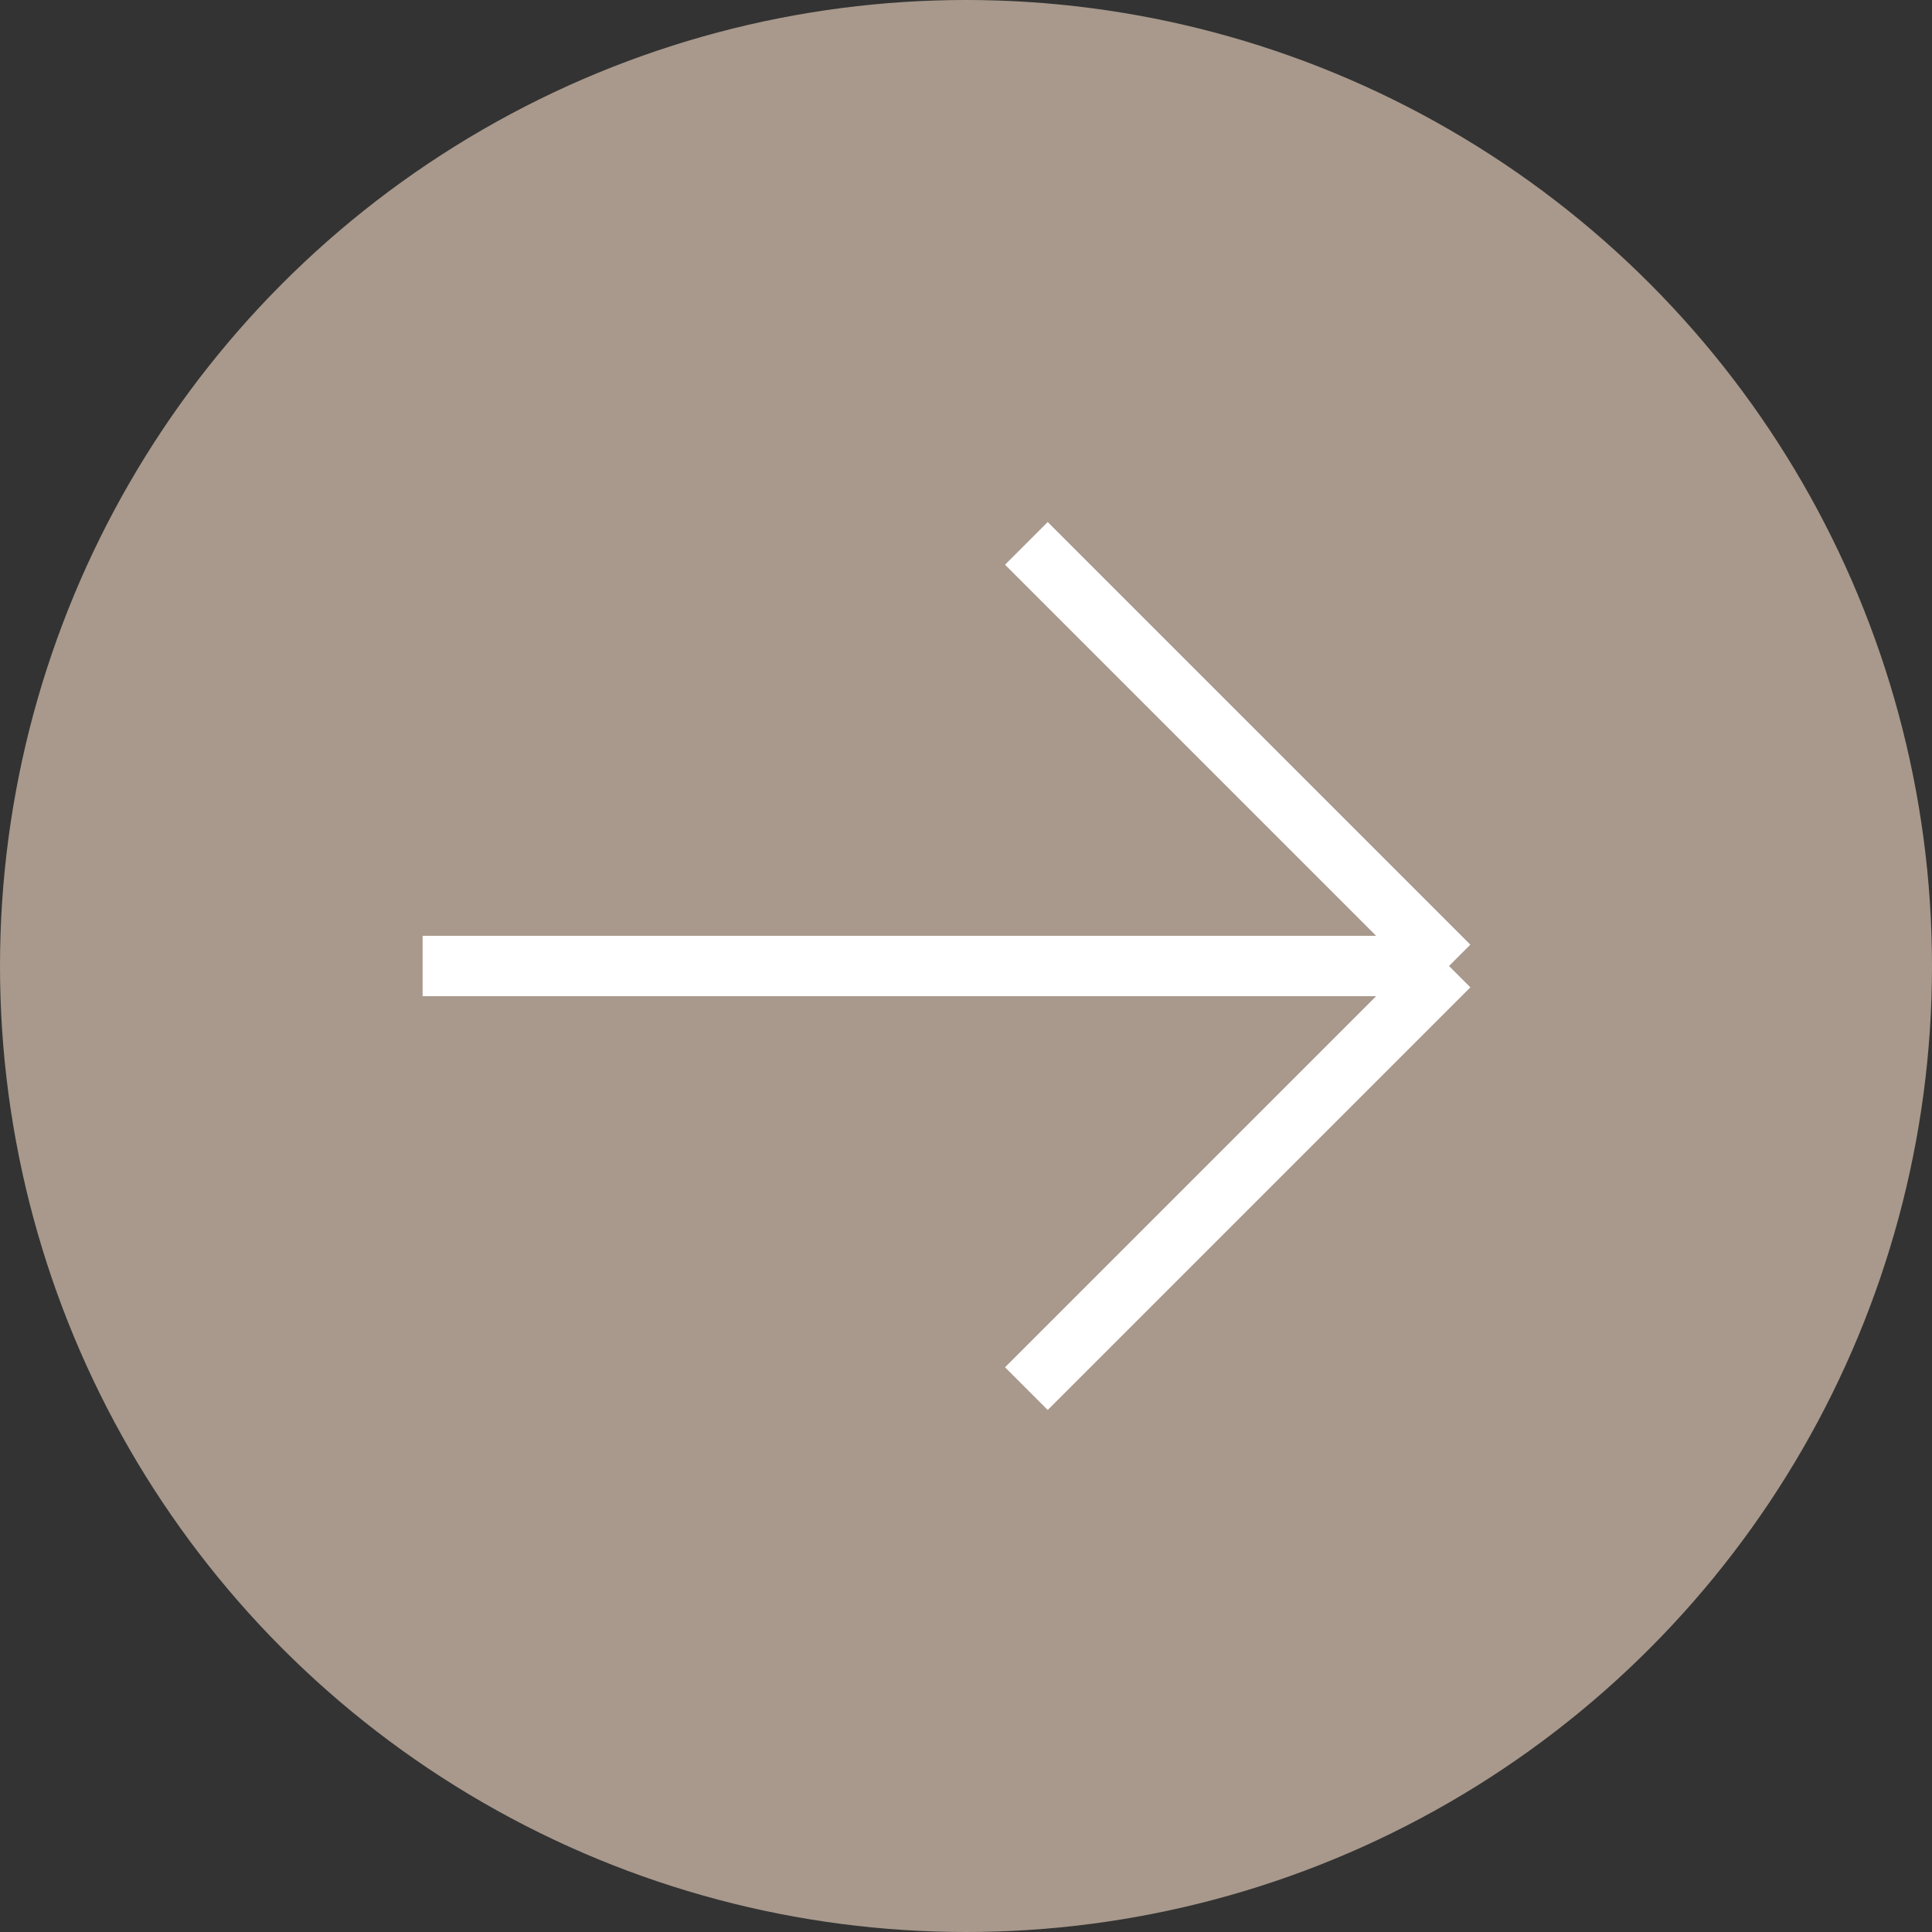 <?xml version="1.0" encoding="UTF-8"?>
<svg xmlns="http://www.w3.org/2000/svg" width="32" height="32" viewBox="0 0 32 32" fill="none">
  <rect x="0" y="0" width="32" height="32" fill="#333333" stroke="none"/>
  <circle cx="16" cy="16" r="16" fill="#A8998C"></circle>
  <path d="M17 23L24 16M24 16L17 9M24 16H7" stroke="white"></path>
</svg>
